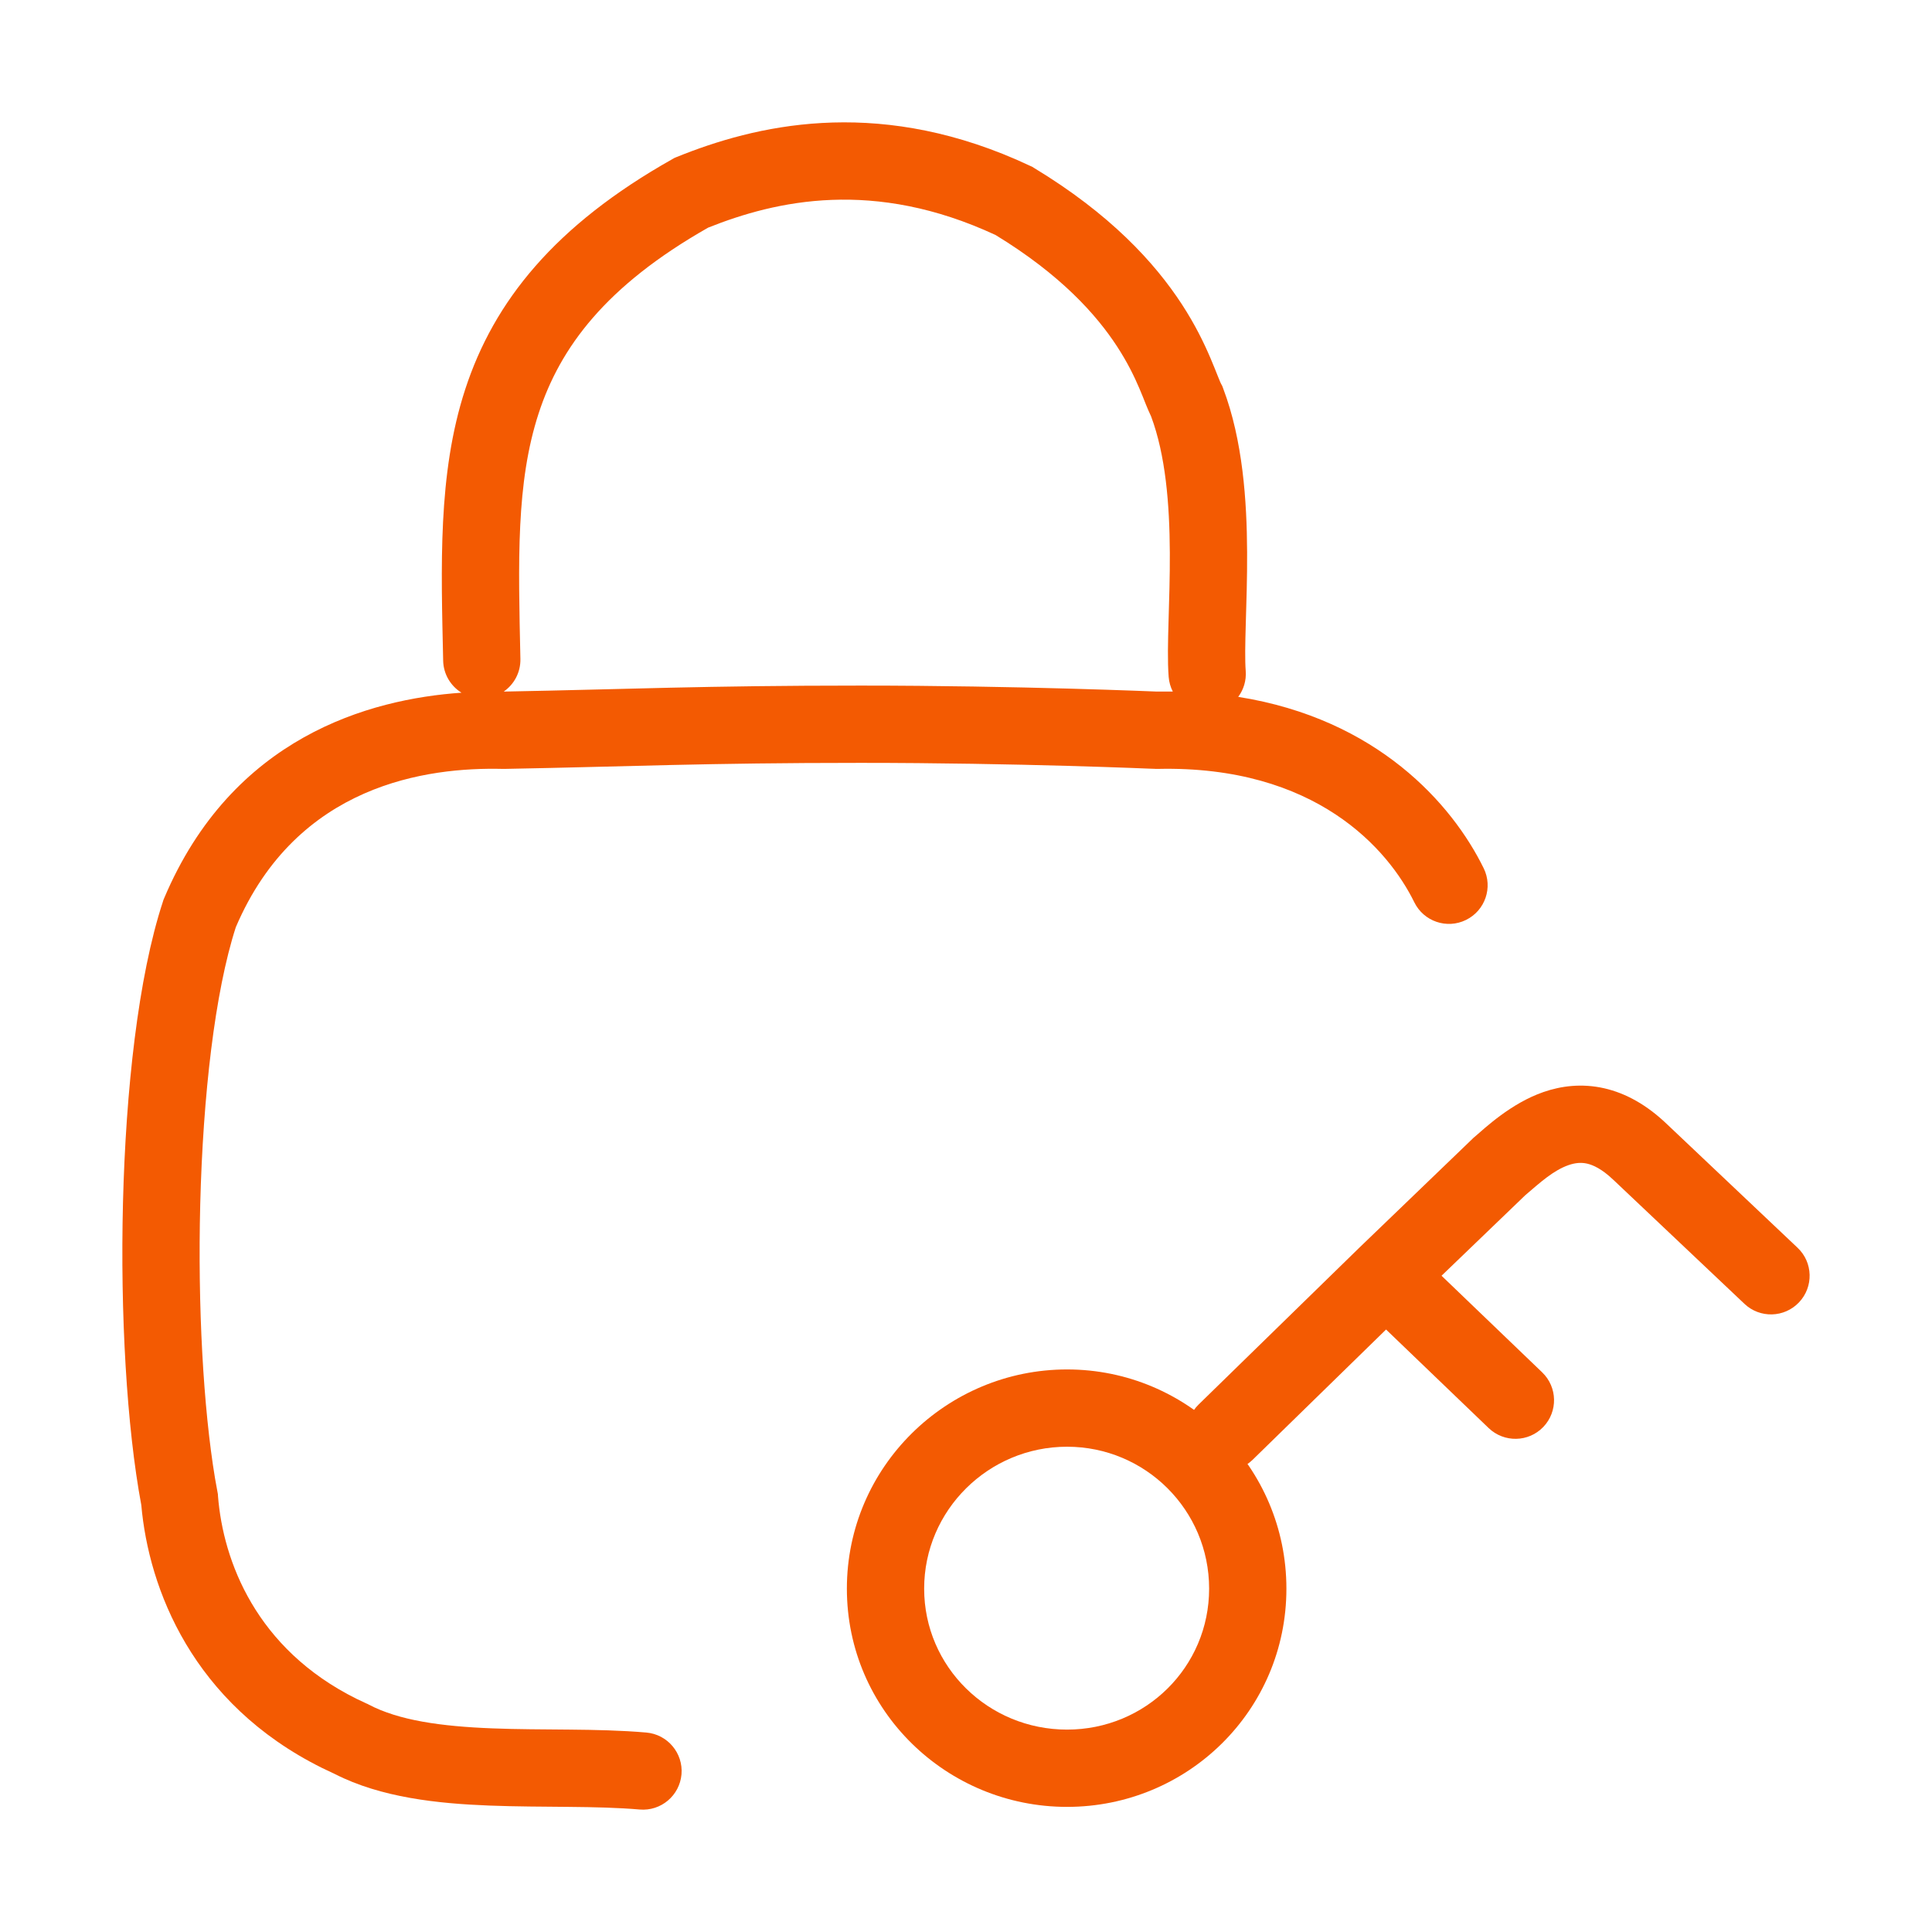 <svg width="50" height="50" viewBox="0 0 50 50" fill="none" xmlns="http://www.w3.org/2000/svg">
<path d="M17.516 4.062C19.539 3.243 22.582 2.514 26.3 4.129L26.661 4.293L26.709 4.314L26.754 4.342C28.73 5.537 29.881 6.794 30.584 7.871C30.933 8.406 31.162 8.883 31.324 9.262C31.403 9.447 31.469 9.614 31.516 9.732C31.541 9.794 31.56 9.841 31.576 9.879C31.584 9.897 31.59 9.911 31.595 9.921L31.602 9.934L31.633 9.992L31.656 10.054C32.165 11.4 32.269 12.969 32.275 14.29C32.279 14.959 32.256 15.597 32.241 16.129C32.225 16.683 32.218 17.089 32.239 17.364C32.258 17.614 32.183 17.849 32.045 18.035C35.644 18.605 37.585 20.811 38.398 22.471C38.641 22.966 38.436 23.565 37.94 23.808C37.444 24.052 36.845 23.846 36.602 23.351C35.929 21.978 34.05 19.806 29.962 19.899H29.929L29.895 19.898H29.892C29.891 19.898 29.889 19.898 29.886 19.897C29.879 19.897 29.869 19.897 29.855 19.896C29.828 19.895 29.788 19.894 29.735 19.892C29.63 19.887 29.475 19.881 29.276 19.874C28.878 19.859 28.304 19.84 27.603 19.82C26.201 19.781 24.294 19.743 22.272 19.743C18.216 19.743 16.343 19.838 13.06 19.899H13.017C11.064 19.851 7.687 20.288 6.103 23.995C5.559 25.678 5.253 28.363 5.182 31.167C5.116 33.804 5.261 36.431 5.565 38.26L5.629 38.614L5.639 38.668L5.642 38.722C5.774 40.389 6.619 42.671 9.231 43.967L9.49 44.089L9.517 44.1L9.544 44.115C10.321 44.524 11.414 44.679 12.742 44.73C13.394 44.756 14.055 44.755 14.735 44.762C15.403 44.768 16.085 44.782 16.726 44.838C17.276 44.886 17.684 45.37 17.637 45.92C17.589 46.47 17.104 46.878 16.554 46.83C15.996 46.782 15.381 46.768 14.716 46.762C14.063 46.755 13.354 46.755 12.664 46.728C11.326 46.676 9.862 46.522 8.667 45.912L8.332 45.753C4.98 44.087 3.848 41.115 3.657 38.952C3.279 36.931 3.111 33.993 3.183 31.117C3.256 28.24 3.571 25.294 4.218 23.328L4.23 23.289L4.246 23.251C6.011 19.07 9.562 18.092 11.943 17.927C11.665 17.754 11.476 17.449 11.469 17.097C11.418 14.679 11.323 12.273 12.039 10.078C12.782 7.799 14.357 5.832 17.401 4.118L17.457 4.086L17.516 4.062ZM25.765 6.082C22.612 4.616 20.088 5.188 18.327 5.891C15.674 7.398 14.497 8.991 13.94 10.698C13.352 12.501 13.414 14.524 13.468 17.055C13.475 17.403 13.303 17.714 13.036 17.898C16.263 17.838 18.199 17.743 22.272 17.743C24.318 17.743 26.244 17.782 27.658 17.821C28.365 17.841 28.946 17.86 29.349 17.875C29.551 17.882 29.709 17.889 29.816 17.893C29.869 17.896 29.91 17.897 29.938 17.898C29.948 17.899 29.957 17.898 29.964 17.898C30.095 17.896 30.224 17.896 30.352 17.897C30.293 17.782 30.256 17.654 30.245 17.517C30.214 17.116 30.227 16.597 30.242 16.071C30.258 15.524 30.278 14.927 30.275 14.3C30.269 13.036 30.163 11.773 29.791 10.778C29.741 10.672 29.694 10.562 29.659 10.475C29.605 10.34 29.553 10.206 29.486 10.05C29.356 9.745 29.178 9.377 28.909 8.965C28.38 8.154 27.462 7.117 25.765 6.082Z" fill="#F35A02"/>
<path d="M31.292 41.114C31.292 39.078 29.641 37.441 27.615 37.441C25.584 37.441 23.917 39.084 23.917 41.114C23.917 43.137 25.576 44.762 27.615 44.762C29.648 44.762 31.292 43.143 31.292 41.114ZM33.292 41.114C33.292 44.269 30.732 46.762 27.615 46.762C24.505 46.762 21.917 44.275 21.917 41.114C21.917 37.962 24.498 35.441 27.615 35.441C30.739 35.441 33.292 37.968 33.292 41.114Z" fill="#F35A02"/>
<path d="M39.947 28.261C40.401 28.104 40.933 28.034 41.51 28.163C42.082 28.292 42.625 28.601 43.131 29.084L46.52 32.291C46.922 32.67 46.939 33.303 46.559 33.704C46.18 34.105 45.547 34.123 45.146 33.743L41.757 30.537L41.752 30.533C41.454 30.248 41.225 30.149 41.072 30.114C40.921 30.08 40.77 30.093 40.599 30.151C40.204 30.288 39.867 30.596 39.474 30.932L37.307 33.016L39.911 35.516C40.309 35.898 40.323 36.531 39.94 36.93C39.558 37.328 38.925 37.34 38.526 36.958L35.871 34.408L32.417 37.78C32.022 38.166 31.389 38.158 31.003 37.763C30.617 37.367 30.625 36.734 31.02 36.349L35.167 32.302L35.172 32.297L38.111 29.469L38.133 29.447L38.156 29.428C38.428 29.196 39.101 28.553 39.947 28.261Z" fill="#F35A02"/>
</svg>
